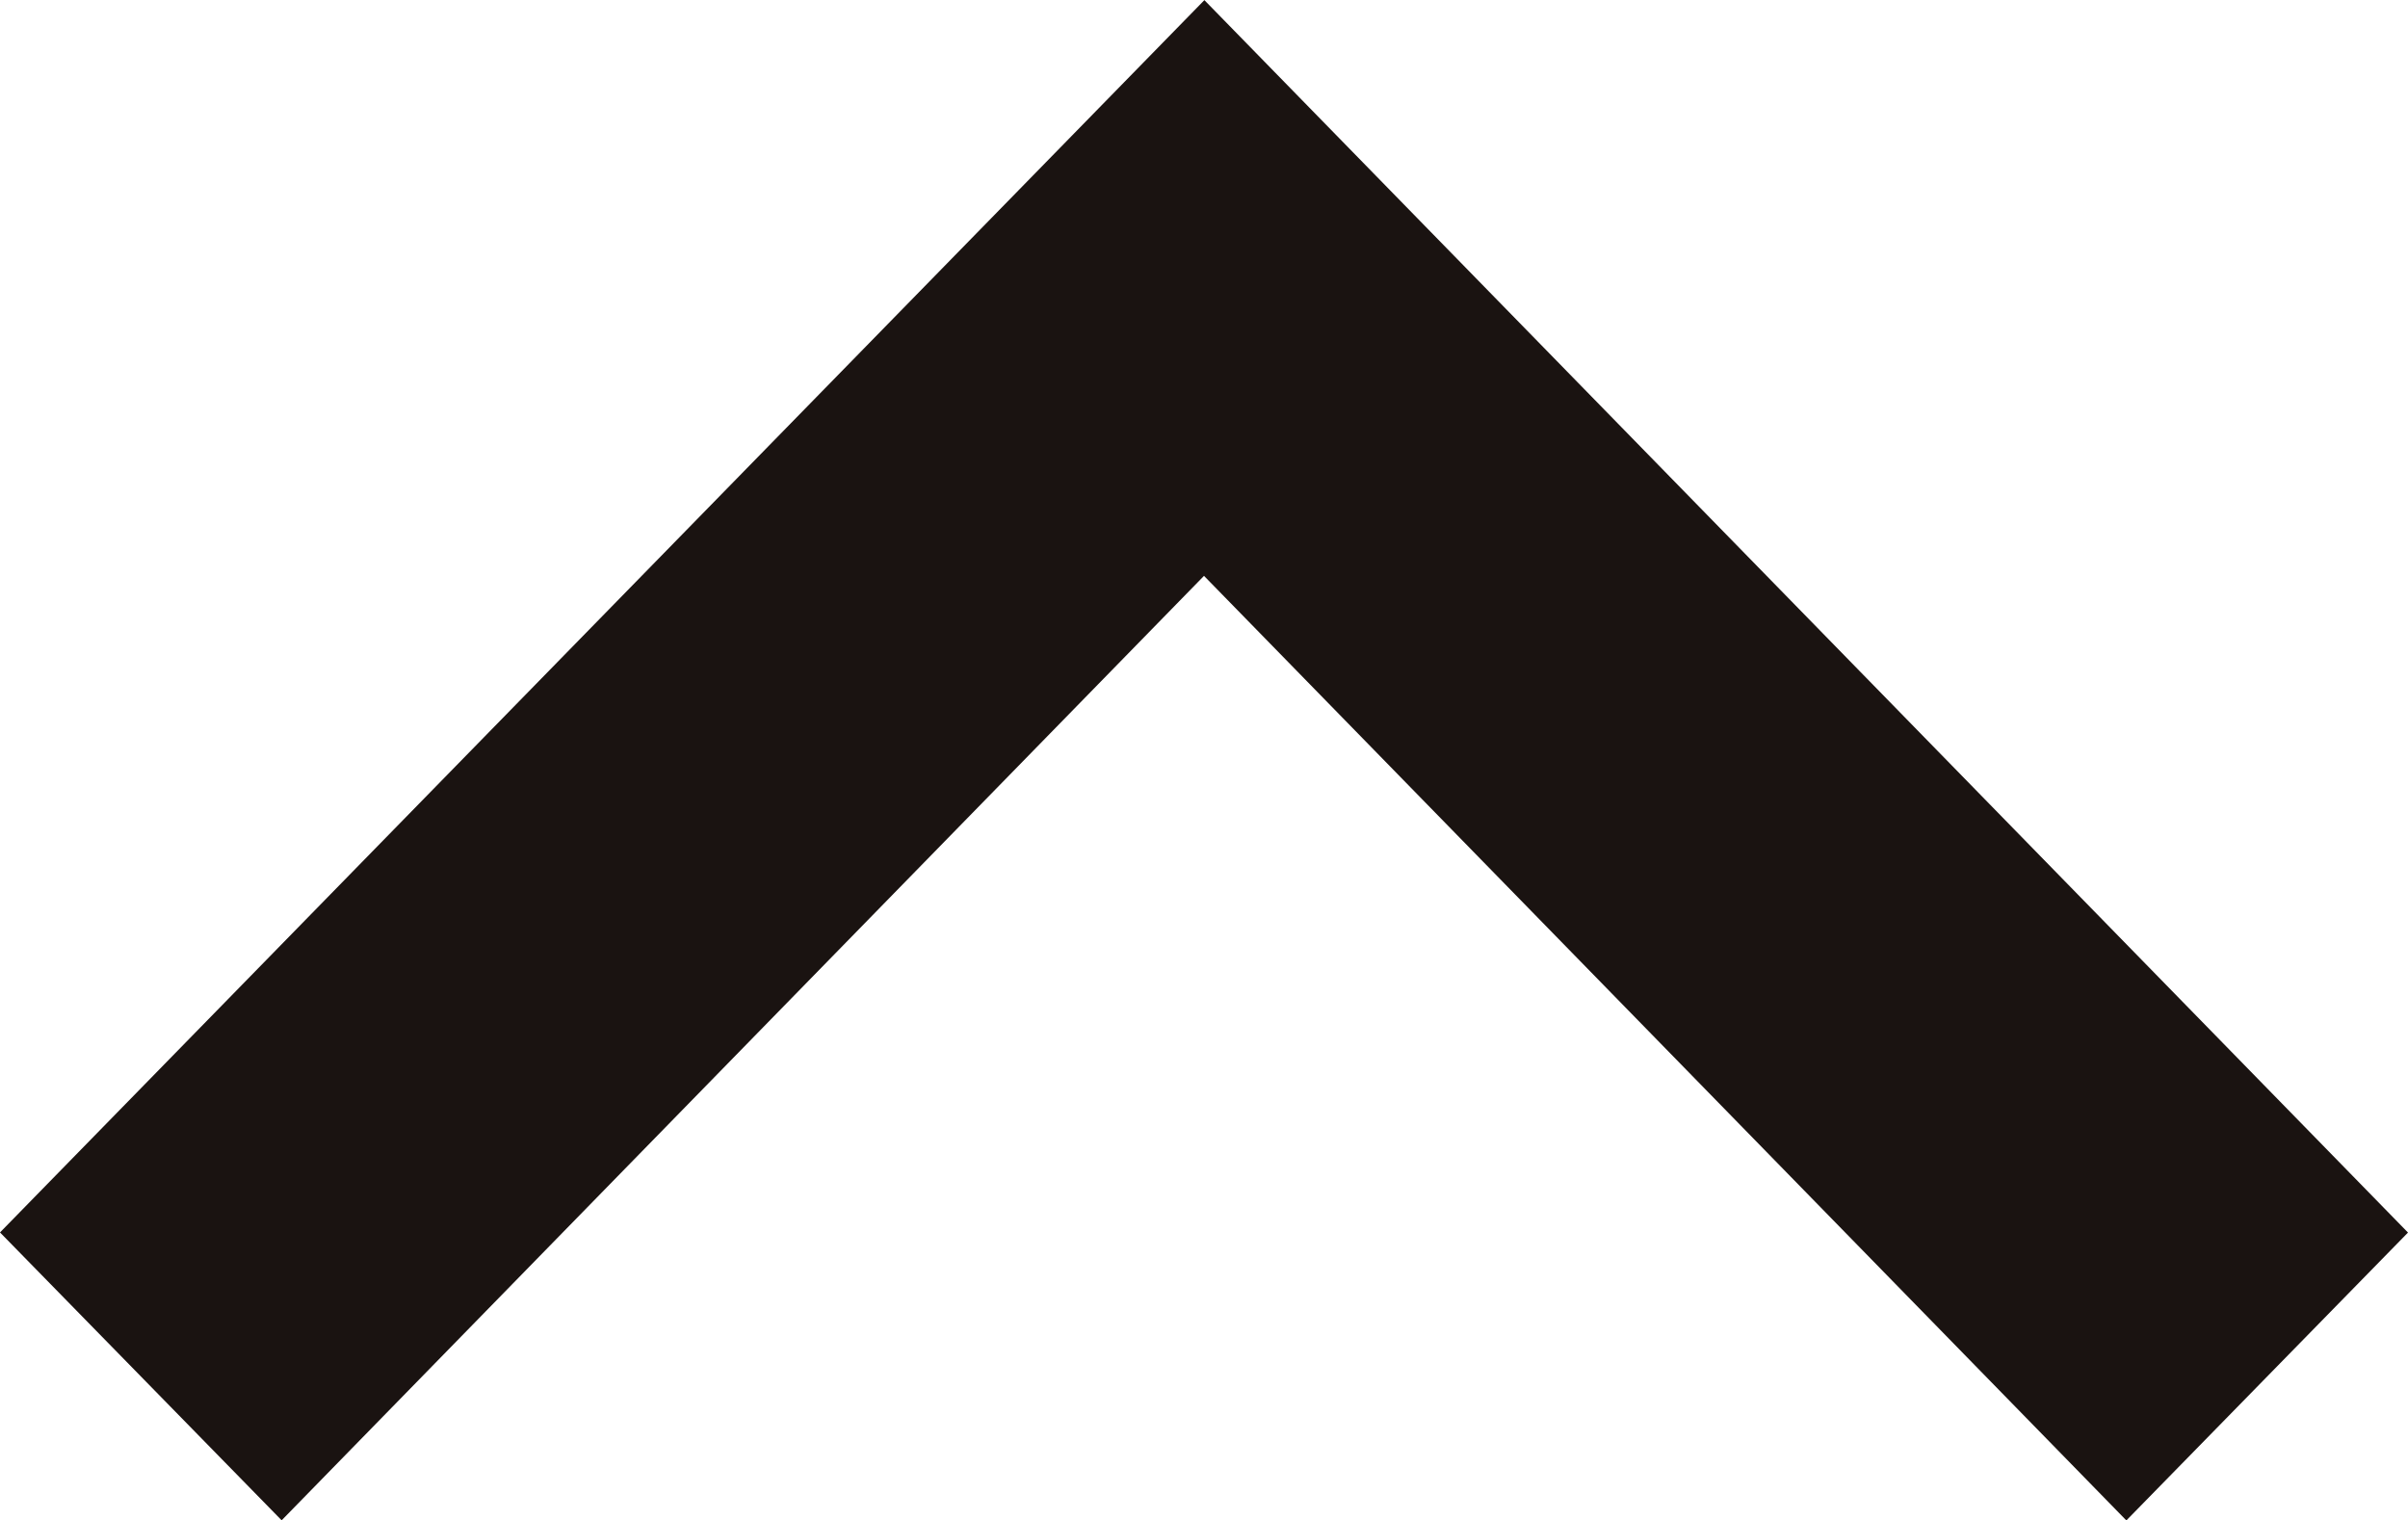 <svg xmlns="http://www.w3.org/2000/svg" width="19.006" height="11.999" viewBox="0 0 19.006 11.999">
  <path id="パス_80" data-name="パス 80" d="M307.156,416.818l-2.223-2.272L297.653,422l-7.28-7.455-2.223,2.272,9.5,9.727Z" transform="translate(307.156 426.545) rotate(180)" fill="#1a1311"/>
</svg>
